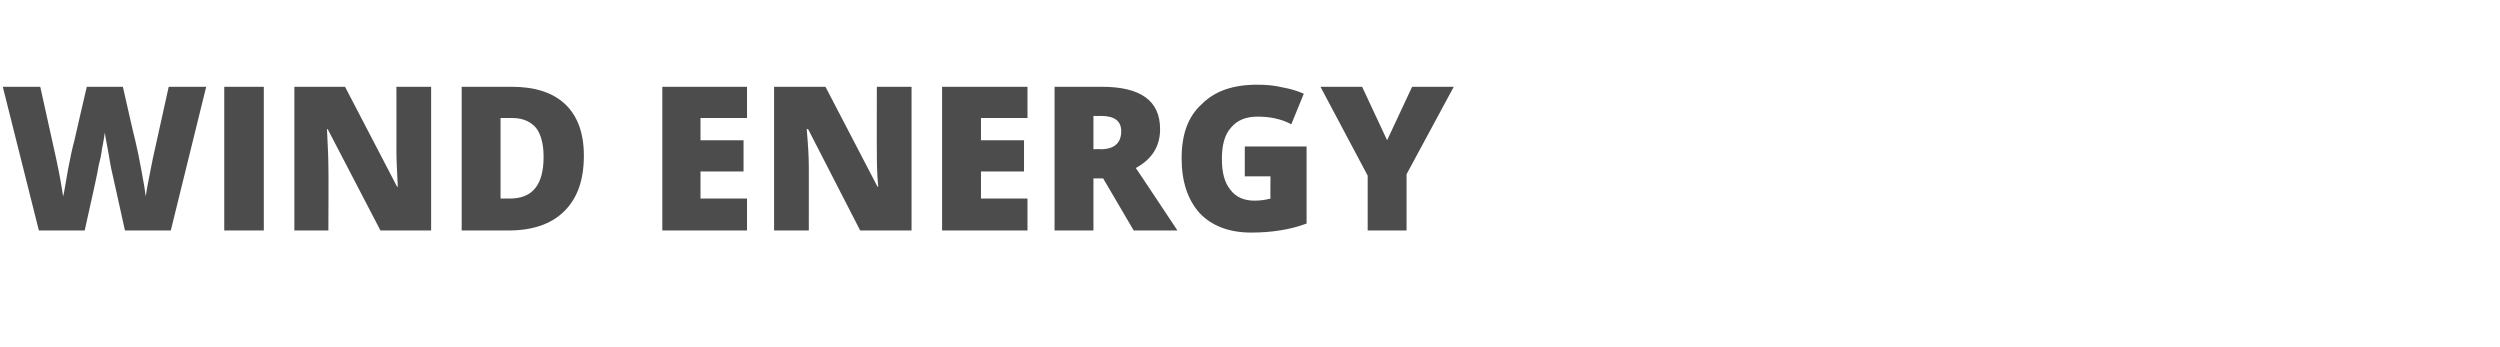 <?xml version="1.0" standalone="no"?><!DOCTYPE svg PUBLIC "-//W3C//DTD SVG 1.1//EN" "http://www.w3.org/Graphics/SVG/1.1/DTD/svg11.dtd"><svg xmlns="http://www.w3.org/2000/svg" version="1.1" width="360.1px" height="50px" viewBox="0 -11 360.1 50" style="top:-11px">  <desc>Wind energy</desc>  <defs/>  <g id="Polygon78412">    <path d="M 24.6 22.2 L 18 22.2 C 18 22.2 16 13.17 16 13.2 C 15.9 12.8 15.8 12 15.6 10.9 C 15.4 9.8 15.2 8.9 15.1 8.1 C 15 8.7 14.9 9.5 14.7 10.4 C 14.6 11.3 14.4 12.1 14.2 12.9 C 14.1 13.7 13.4 16.8 12.2 22.2 C 12.18 22.19 5.6 22.2 5.6 22.2 L 0.4 1.5 L 5.8 1.5 C 5.8 1.5 8.09 11.87 8.1 11.9 C 8.6 14.2 8.9 16 9.1 17.3 C 9.3 16.4 9.5 15.1 9.8 13.4 C 10.1 11.8 10.4 10.4 10.7 9.3 C 10.68 9.32 12.5 1.5 12.5 1.5 L 17.7 1.5 C 17.7 1.5 19.46 9.32 19.5 9.3 C 19.8 10.6 20.1 12 20.4 13.7 C 20.7 15.3 20.9 16.5 21 17.3 C 21.1 16.3 21.5 14.5 22 11.9 C 22 11.89 24.3 1.5 24.3 1.5 L 29.7 1.5 L 24.6 22.2 Z M 32.3 22.2 L 32.3 1.5 L 38 1.5 L 38 22.2 L 32.3 22.2 Z M 62.1 22.2 L 54.8 22.2 L 47.2 7.6 C 47.2 7.6 47.07 7.6 47.1 7.6 C 47.2 9.9 47.3 11.6 47.3 12.9 C 47.34 12.86 47.3 22.2 47.3 22.2 L 42.4 22.2 L 42.4 1.5 L 49.7 1.5 L 57.2 15.9 C 57.2 15.9 57.31 15.87 57.3 15.9 C 57.2 13.8 57.1 12.1 57.1 10.8 C 57.11 10.85 57.1 1.5 57.1 1.5 L 62.1 1.5 L 62.1 22.2 Z M 84.1 11.4 C 84.1 14.9 83.2 17.5 81.3 19.4 C 79.4 21.3 76.7 22.2 73.2 22.2 C 73.23 22.19 66.5 22.2 66.5 22.2 L 66.5 1.5 C 66.5 1.5 73.7 1.49 73.7 1.5 C 77 1.5 79.6 2.3 81.4 4 C 83.2 5.7 84.1 8.2 84.1 11.4 Z M 78.3 11.6 C 78.3 9.7 77.9 8.3 77.2 7.4 C 76.4 6.5 75.3 6 73.8 6 C 73.76 6 72.1 6 72.1 6 L 72.1 17.6 C 72.1 17.6 73.38 17.6 73.4 17.6 C 75.1 17.6 76.3 17.1 77.1 16.1 C 77.9 15.1 78.3 13.6 78.3 11.6 Z M 107.6 22.2 L 95.4 22.2 L 95.4 1.5 L 107.6 1.5 L 107.6 6 L 100.9 6 L 100.9 9.2 L 107.1 9.2 L 107.1 13.7 L 100.9 13.7 L 100.9 17.6 L 107.6 17.6 L 107.6 22.2 Z M 131.3 22.2 L 123.9 22.2 L 116.4 7.6 C 116.4 7.6 116.24 7.6 116.2 7.6 C 116.4 9.9 116.5 11.6 116.5 12.9 C 116.51 12.86 116.5 22.2 116.5 22.2 L 111.5 22.2 L 111.5 1.5 L 118.9 1.5 L 126.4 15.9 C 126.4 15.9 126.47 15.87 126.5 15.9 C 126.3 13.8 126.3 12.1 126.3 10.8 C 126.28 10.85 126.3 1.5 126.3 1.5 L 131.3 1.5 L 131.3 22.2 Z M 148 22.2 L 135.7 22.2 L 135.7 1.5 L 148 1.5 L 148 6 L 141.3 6 L 141.3 9.2 L 147.5 9.2 L 147.5 13.7 L 141.3 13.7 L 141.3 17.6 L 148 17.6 L 148 22.2 Z M 157.5 14.7 L 157.5 22.2 L 151.9 22.2 L 151.9 1.5 C 151.9 1.5 158.68 1.49 158.7 1.5 C 164.3 1.5 167.1 3.5 167.1 7.6 C 167.1 10 166 11.9 163.6 13.2 C 163.61 13.17 169.6 22.2 169.6 22.2 L 163.3 22.2 L 158.9 14.7 L 157.5 14.7 Z M 157.5 10.5 C 157.5 10.5 158.54 10.45 158.5 10.5 C 160.5 10.5 161.5 9.6 161.5 7.9 C 161.5 6.4 160.5 5.7 158.6 5.7 C 158.6 5.72 157.5 5.7 157.5 5.7 L 157.5 10.5 Z M 179.3 10.1 L 188.2 10.1 C 188.2 10.1 188.2 21.23 188.2 21.2 C 185.8 22.1 183.1 22.5 180.2 22.5 C 177 22.5 174.5 21.5 172.8 19.7 C 171.1 17.8 170.2 15.2 170.2 11.8 C 170.2 8.4 171.1 5.8 173.1 4 C 175 2.1 177.6 1.2 181.1 1.2 C 182.4 1.2 183.6 1.3 184.8 1.6 C 185.9 1.8 186.9 2.1 187.8 2.5 C 187.8 2.5 186 6.9 186 6.9 C 184.5 6.1 182.9 5.8 181.1 5.8 C 179.5 5.8 178.2 6.3 177.3 7.4 C 176.4 8.4 176 9.9 176 11.9 C 176 13.9 176.4 15.3 177.2 16.3 C 178 17.4 179.2 17.9 180.7 17.9 C 181.5 17.9 182.3 17.8 183 17.6 C 182.97 17.63 183 14.4 183 14.4 L 179.3 14.4 L 179.3 10.1 Z M 199.8 9.2 L 203.4 1.5 L 209.4 1.5 L 202.6 14.1 L 202.6 22.2 L 197 22.2 L 197 14.3 L 190.2 1.5 L 196.2 1.5 L 199.8 9.2 Z " stroke="none" fill="#4c4c4c"/>  </g></svg>